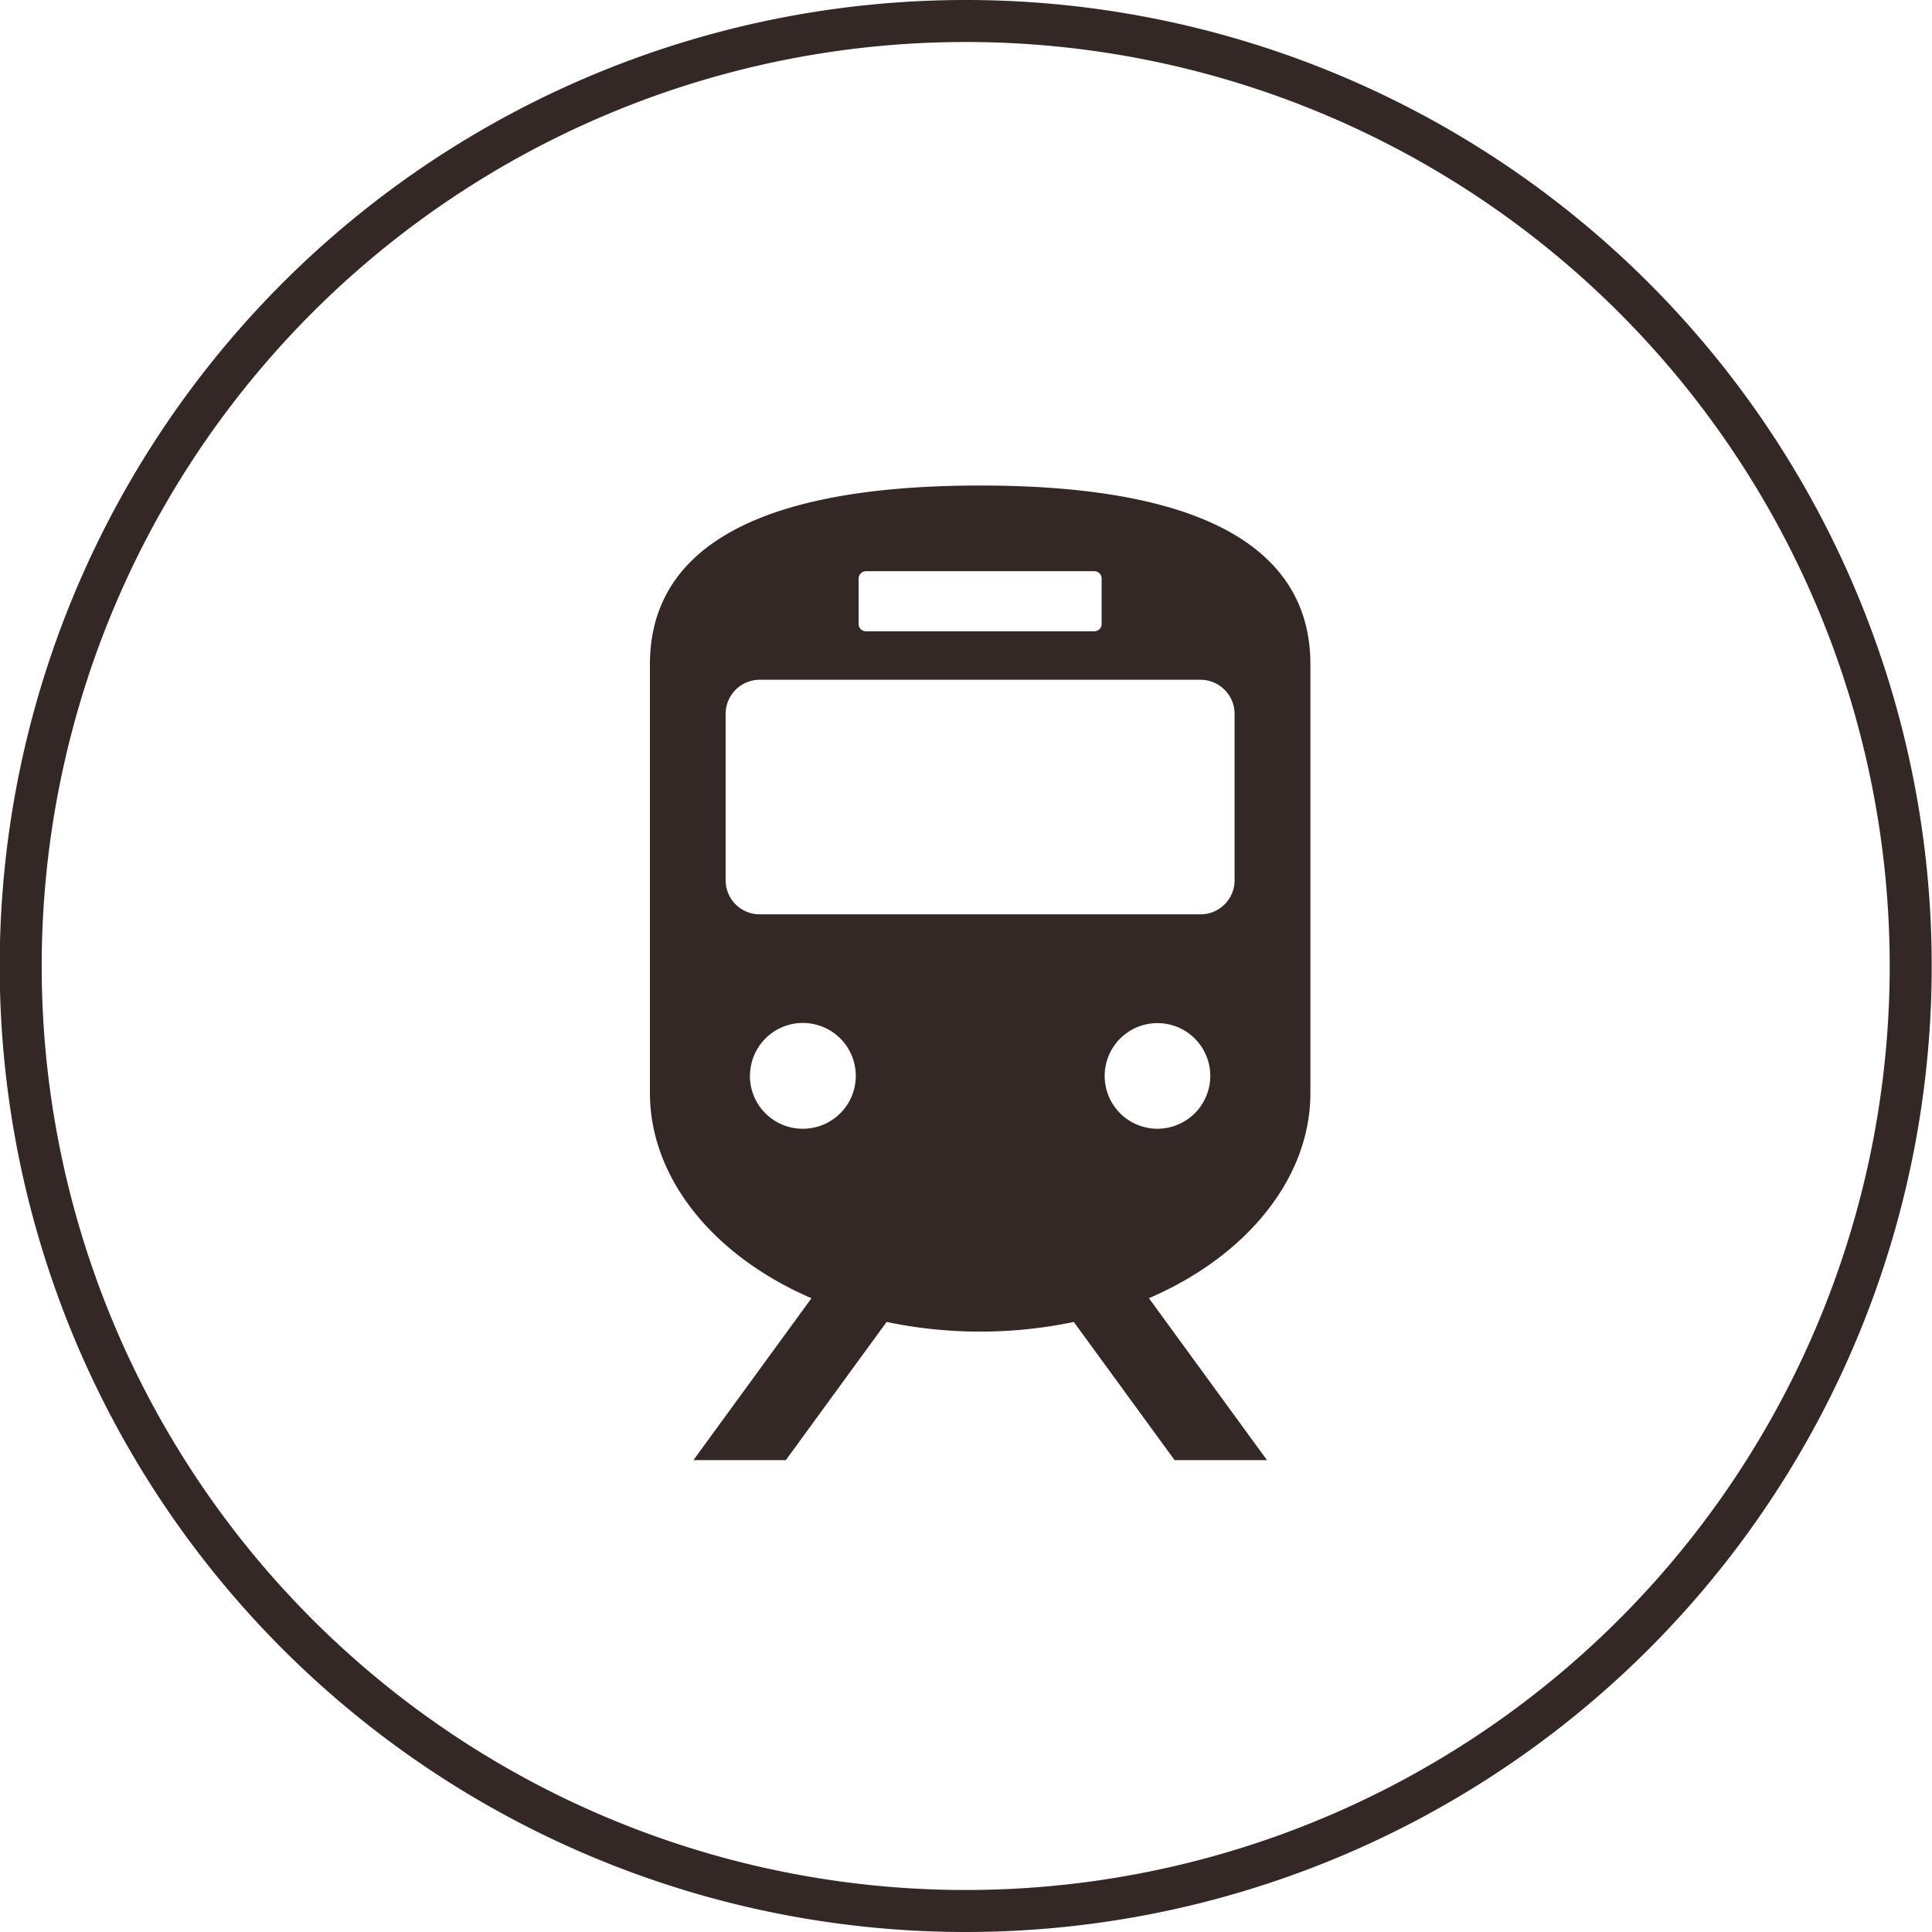 <svg id="icn_train_sp.svg" xmlns="http://www.w3.org/2000/svg" width="92" height="92" viewBox="0 0 92 92">
  <defs>
    <style>
      .cls-1 {
        fill: none;
        stroke: #332825;
        stroke-width: 2px;
      }

      .cls-1, .cls-2 {
        fill-rule: evenodd;
      }

      .cls-2 {
        fill: #332825;
      }
    </style>
  </defs>
  <path id="長方形_1171" data-name="長方形 1171" class="cls-1" d="M376.986,1262a45,45,0,1,1-45,45A45,45,0,0,1,376.986,1262Z" transform="translate(-331 -1261)"/>
  <path id="シェイプ_1203" data-name="シェイプ 1203" class="cls-2" d="M393.4,1313.05v-20.42c0-4.7-3.745-8.51-15.726-8.51s-15.725,3.81-15.725,8.51v20.42c0,4.03,3,7.75,7.692,9.77l-5.621,7.71h4.4l4.8-6.58a21.817,21.817,0,0,0,8.913,0l4.8,6.58h4.4l-5.622-7.71C390.4,1320.8,393.4,1317.08,393.4,1313.05Zm-21.512-24.5a0.351,0.351,0,0,1,.347-0.35h10.879a0.35,0.35,0,0,1,.346.35v2.16a0.344,0.344,0,0,1-.346.35H372.232a0.345,0.345,0,0,1-.347-0.35v-2.16Zm-5.174,23.68a2.519,2.519,0,1,1,2.518,2.52A2.512,2.512,0,0,1,366.711,1312.23Zm19.4,2.52a2.515,2.515,0,1,1,2.519-2.52A2.521,2.521,0,0,1,386.113,1314.75Zm3.677-11.83a1.624,1.624,0,0,1-1.621,1.62H367.175a1.623,1.623,0,0,1-1.621-1.62V1295a1.625,1.625,0,0,1,1.621-1.63h20.994a1.626,1.626,0,0,1,1.621,1.63v7.92Z" transform="translate(-331 -1261)"/>
</svg>
